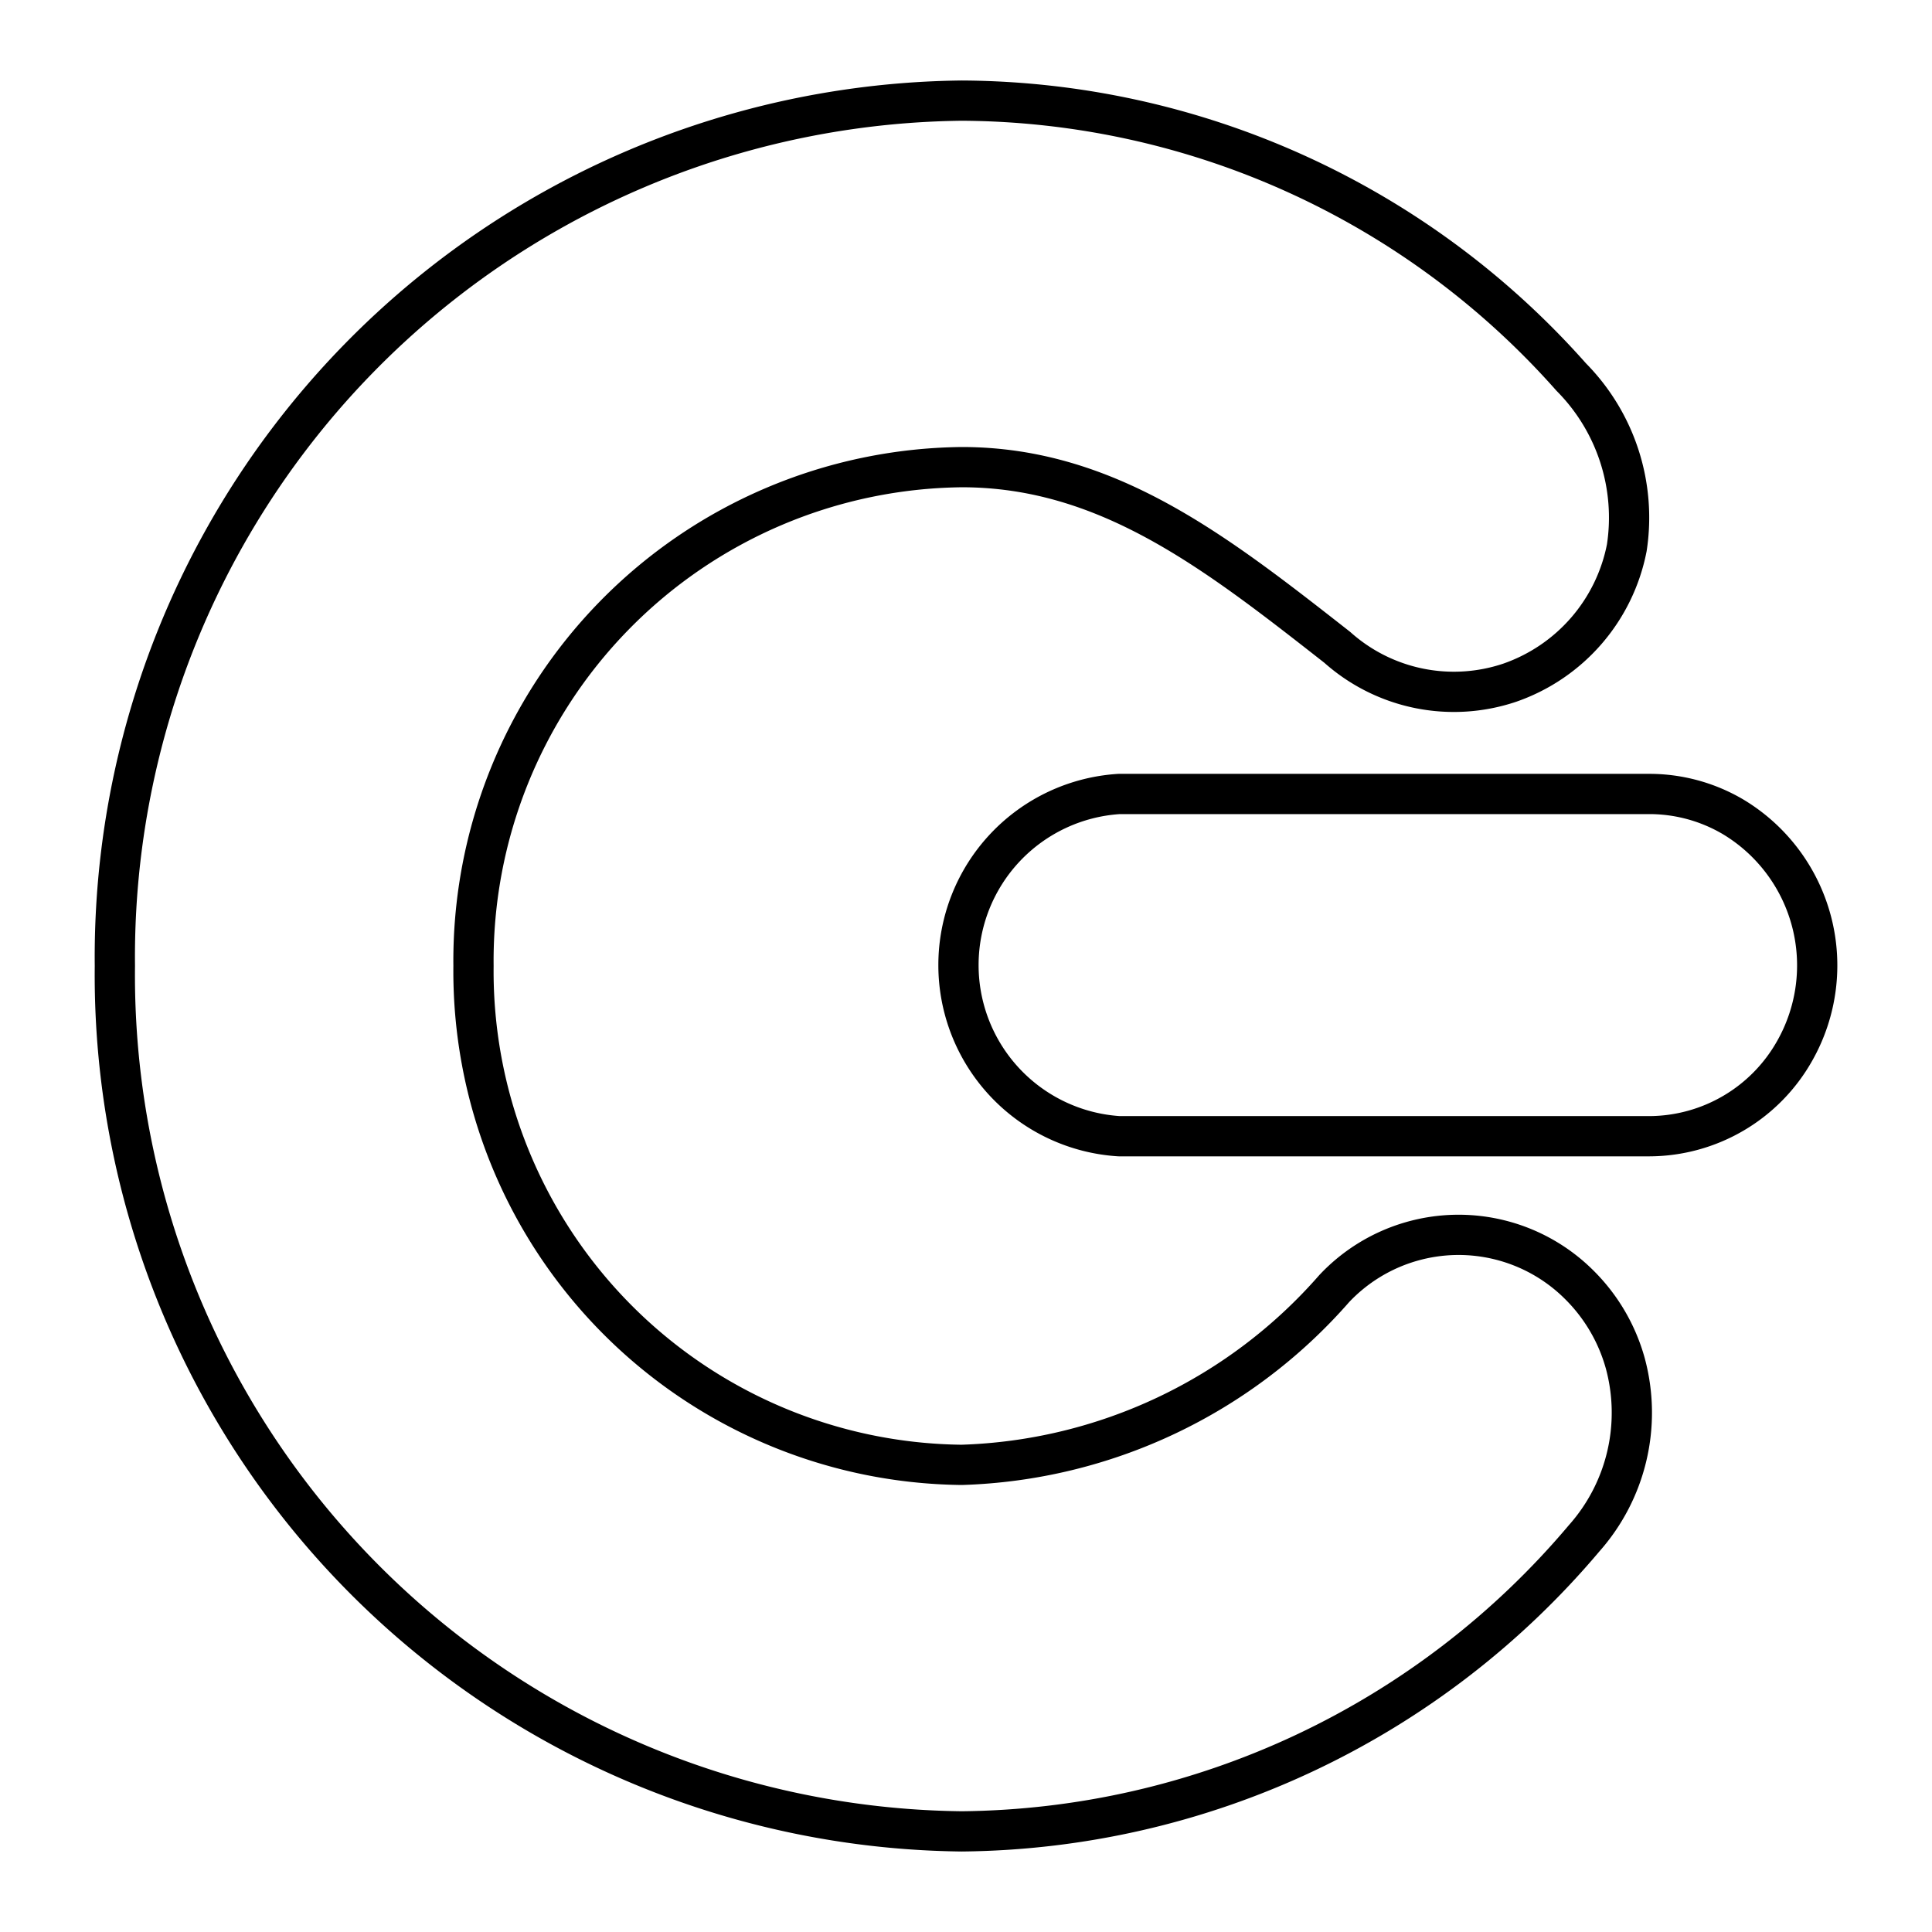 <?xml version="1.0" encoding="utf-8"?>
<!-- Generator: www.svgicons.com -->
<svg xmlns="http://www.w3.org/2000/svg" width="800" height="800" viewBox="0 0 48 48">
<path fill="none" stroke="currentColor" stroke-linecap="round" stroke-linejoin="round" d="M23.896 45.5A21.277 21.277 0 0 1 2.854 23.997A21.277 21.277 0 0 1 23.896 2.5a20.36 20.36 0 0 1 15.14 6.867a4.96 4.96 0 0 1 1.381 4.243a4.45 4.45 0 0 1-2.904 3.35a4.35 4.35 0 0 1-4.289-.877c-3.001-2.35-5.703-4.477-9.328-4.477a12.264 12.264 0 0 0-12.132 12.392a12.264 12.264 0 0 0 12.128 12.396h.004a12.82 12.82 0 0 0 9.253-4.38a4.243 4.243 0 0 1 6.091-.09a4.4 4.4 0 0 1 1.143 1.959a4.7 4.7 0 0 1-1.028 4.338A20.48 20.48 0 0 1 23.896 45.5"/><path fill="none" stroke="currentColor" stroke-linecap="round" stroke-linejoin="round" d="M44.59 26.105a4.305 4.305 0 0 0-1.53-5.81a4.1 4.1 0 0 0-2.08-.569H27.804a4.26 4.26 0 0 0 0 8.503H40.98a4.16 4.16 0 0 0 3.61-2.124"/>
</svg>